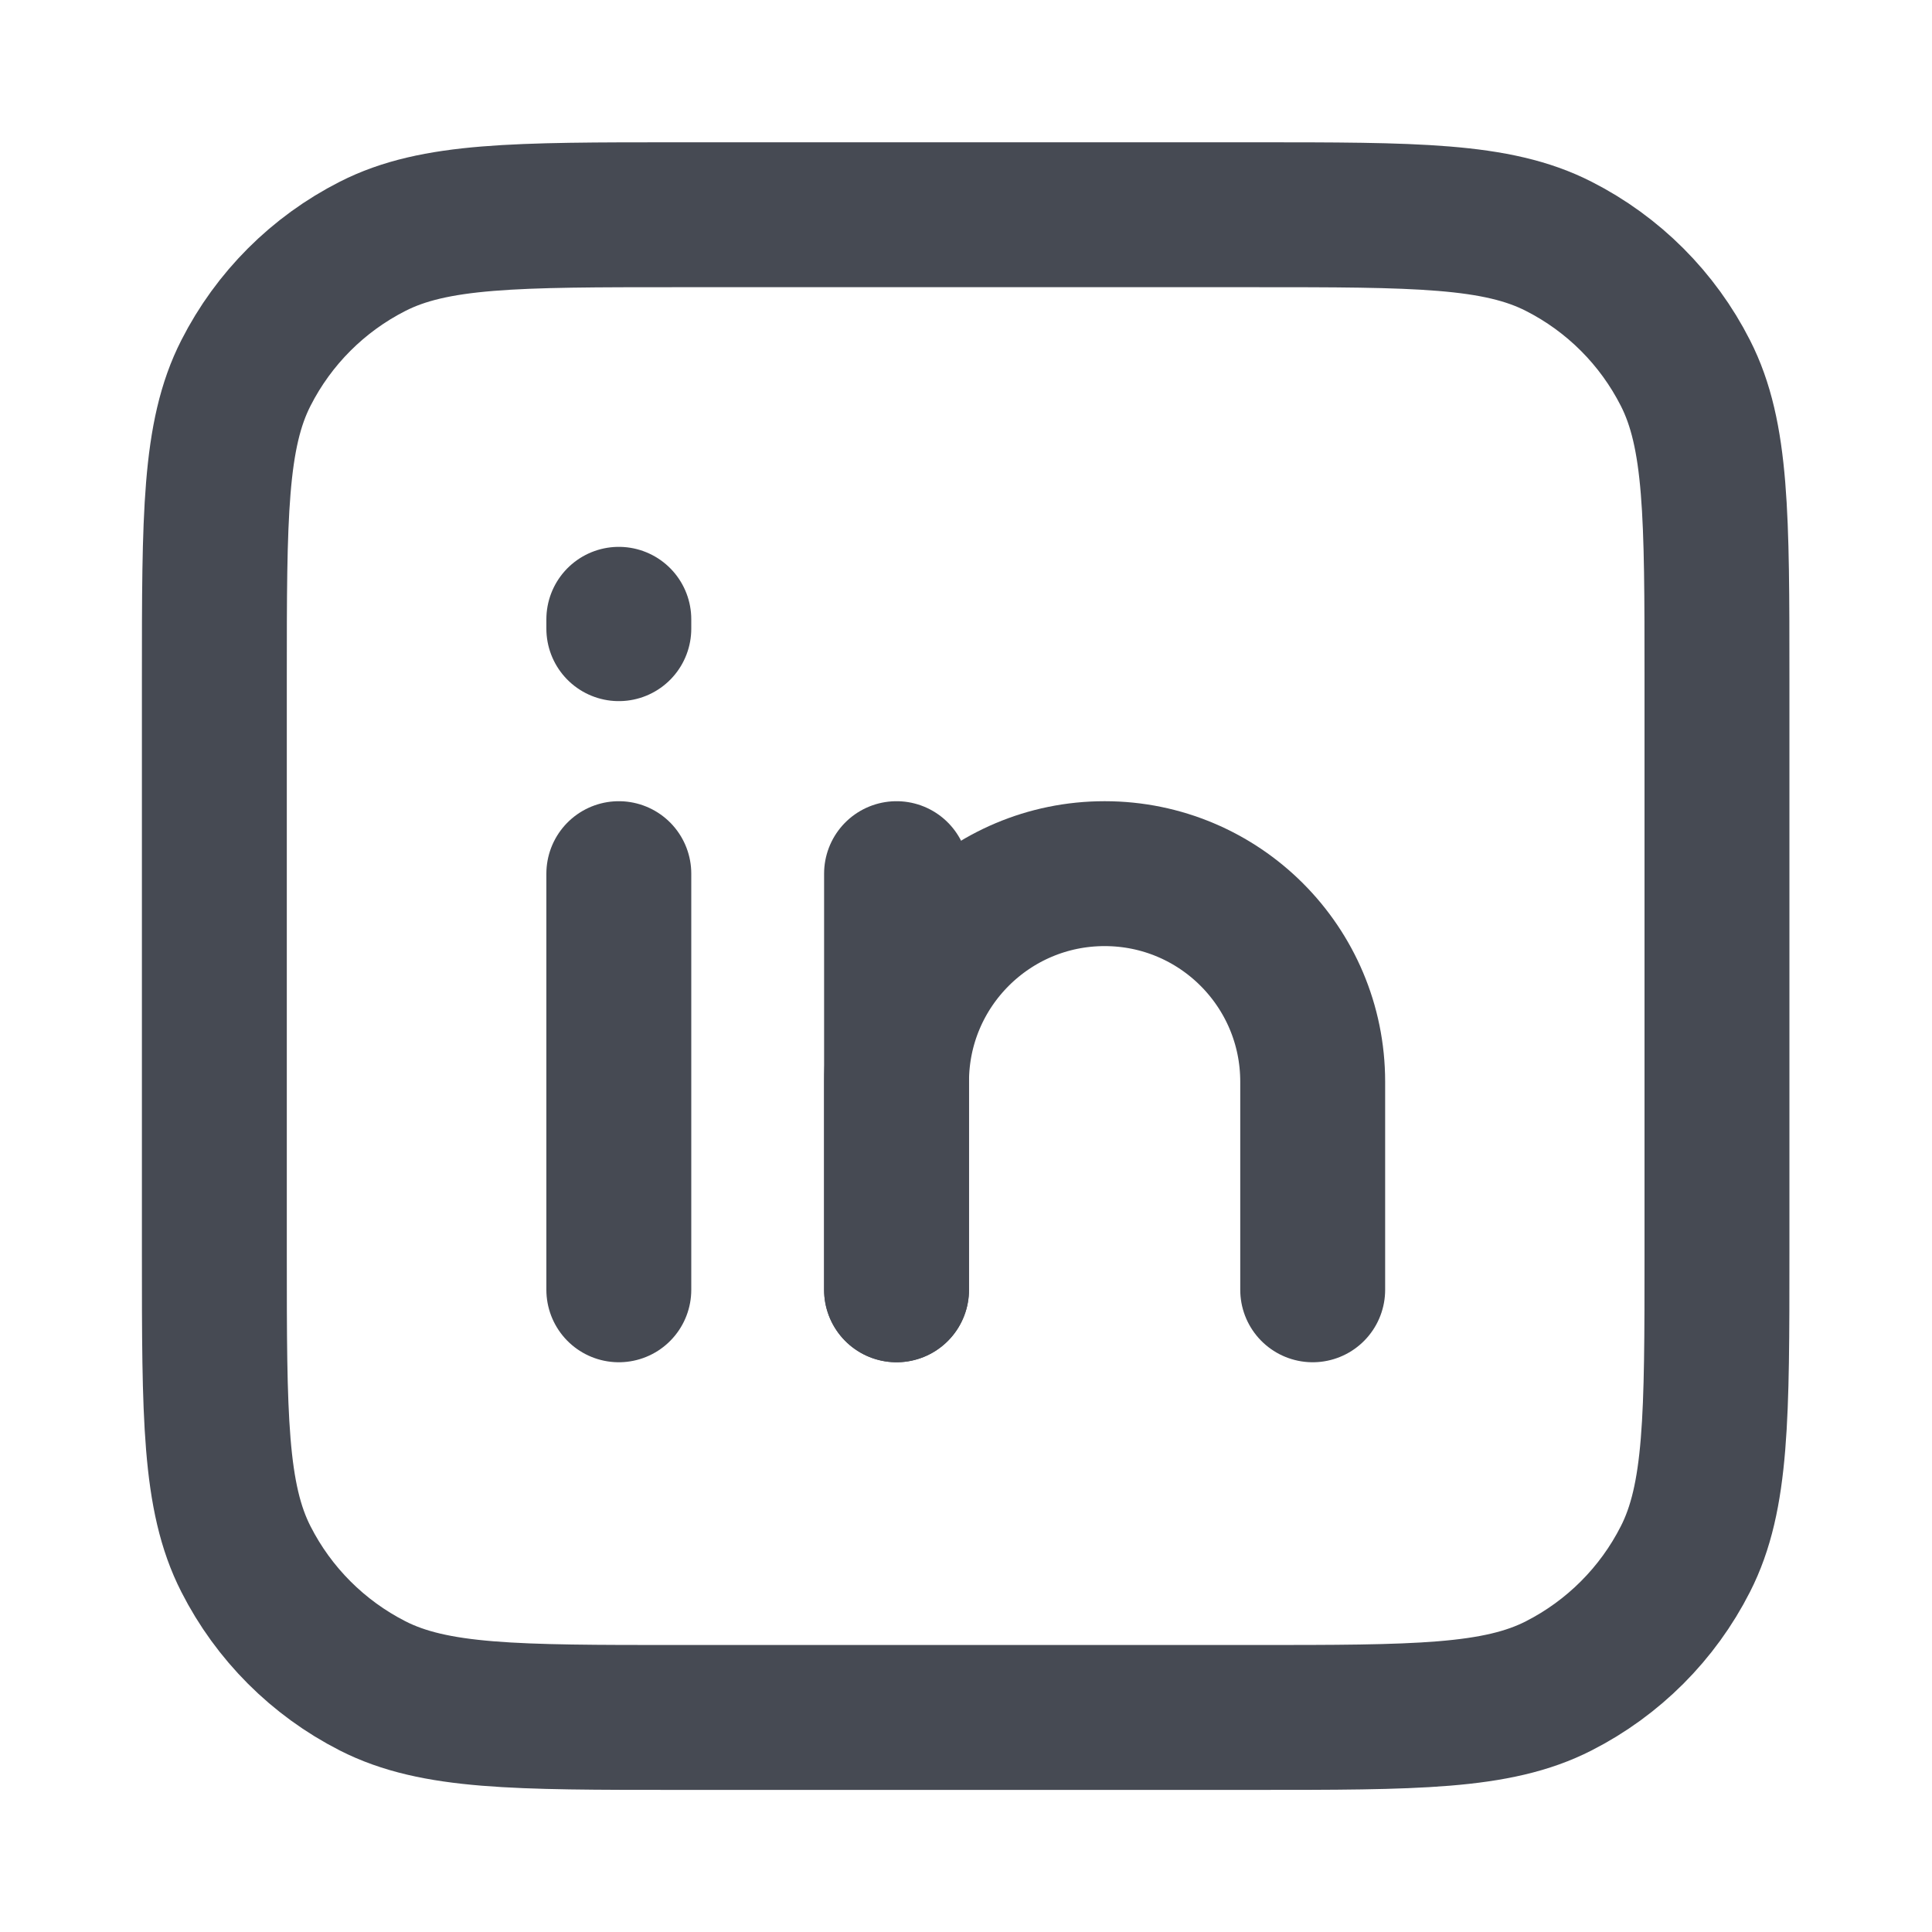 <?xml version="1.0" encoding="UTF-8"?>
<svg xmlns="http://www.w3.org/2000/svg" width="20" height="20" viewBox="0 0 20 20" fill="none">
  <path d="M2.219 7.023C2.219 5.343 2.219 4.502 2.546 3.861C2.833 3.296 3.292 2.837 3.857 2.55C4.499 2.223 5.339 2.223 7.019 2.223H9.997H12.974C14.655 2.223 15.495 2.223 16.136 2.55C16.701 2.837 17.16 3.296 17.447 3.861C17.774 4.502 17.774 5.343 17.774 7.023V12.979C17.774 14.659 17.774 15.499 17.447 16.14C17.16 16.705 16.701 17.164 16.136 17.452C15.495 17.779 14.655 17.779 12.974 17.779H9.997H7.019C5.339 17.779 4.499 17.779 3.857 17.452C3.292 17.164 2.833 16.705 2.546 16.14C2.219 15.499 2.219 14.659 2.219 12.979V7.023Z" stroke="#464A53" stroke-width="1.5" stroke-linecap="round" stroke-linejoin="round"></path>
  <path d="M9.281 13.352V11.198C9.281 10.008 10.246 9.044 11.435 9.044C12.625 9.044 13.589 10.008 13.589 11.198V13.352" stroke="#464A53" stroke-width="1.5" stroke-linecap="round" stroke-linejoin="round"></path>
  <path d="M9.281 9.044V13.352" stroke="#464A53" stroke-width="1.5" stroke-linecap="round" stroke-linejoin="round"></path>
  <path d="M6.406 9.044V13.352" stroke="#464A53" stroke-width="1.5" stroke-linecap="round" stroke-linejoin="round"></path>
  <path d="M6.406 6.411V6.508" stroke="#464A53" stroke-width="1.5" stroke-linecap="round" stroke-linejoin="round"></path>
</svg>
